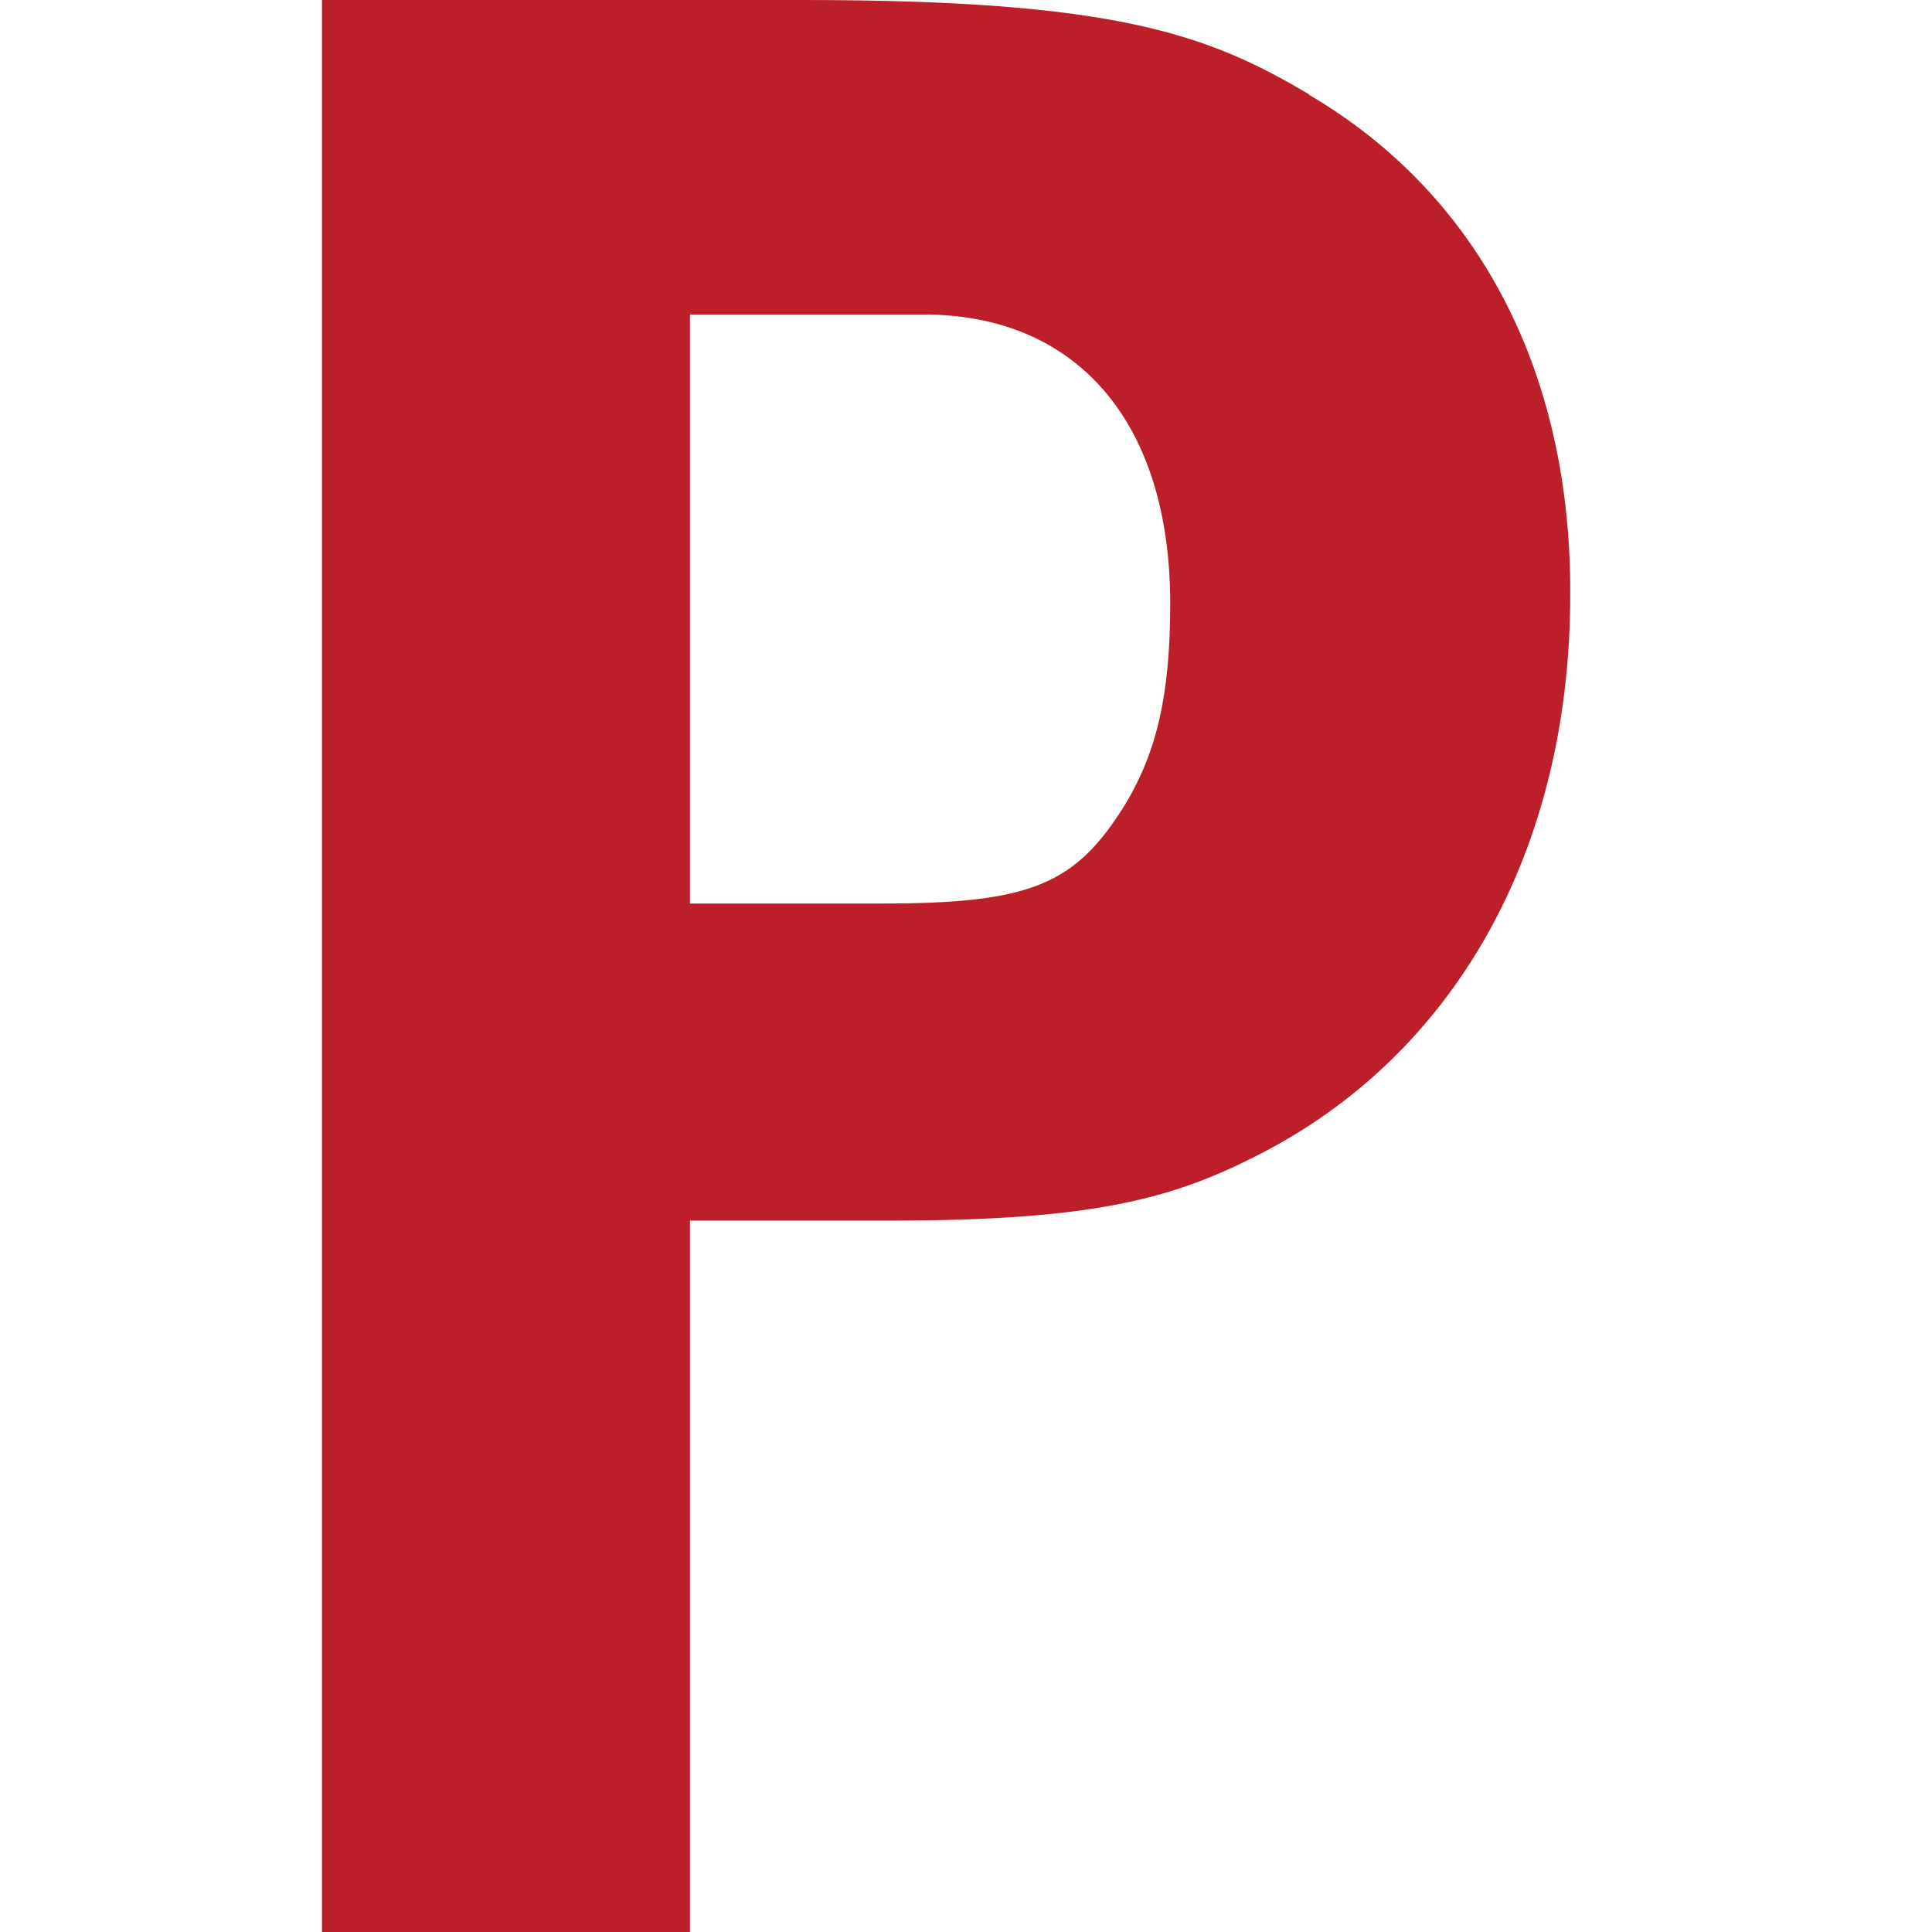 <svg width="24" height="24" viewBox="0 0 24 24" fill="none" xmlns="http://www.w3.org/2000/svg">
<rect width="24" height="24"/>
<path d="M16.262 1.173C14.992 0.414 13.818 0 9.966 0H4V24H8.571V15.163H11.069C13.582 15.163 14.562 14.888 15.599 14.363C18.07 13.12 19.506 10.566 19.506 7.39C19.52 4.628 18.373 2.419 16.261 1.177L16.262 1.173ZM13.984 9.982C13.362 10.991 12.811 11.224 10.947 11.224H8.571V3.907H11.472C13.392 3.907 14.537 5.26 14.537 7.497C14.537 8.629 14.37 9.334 13.984 9.982Z" fill="#BC1F27"/>
</svg>
